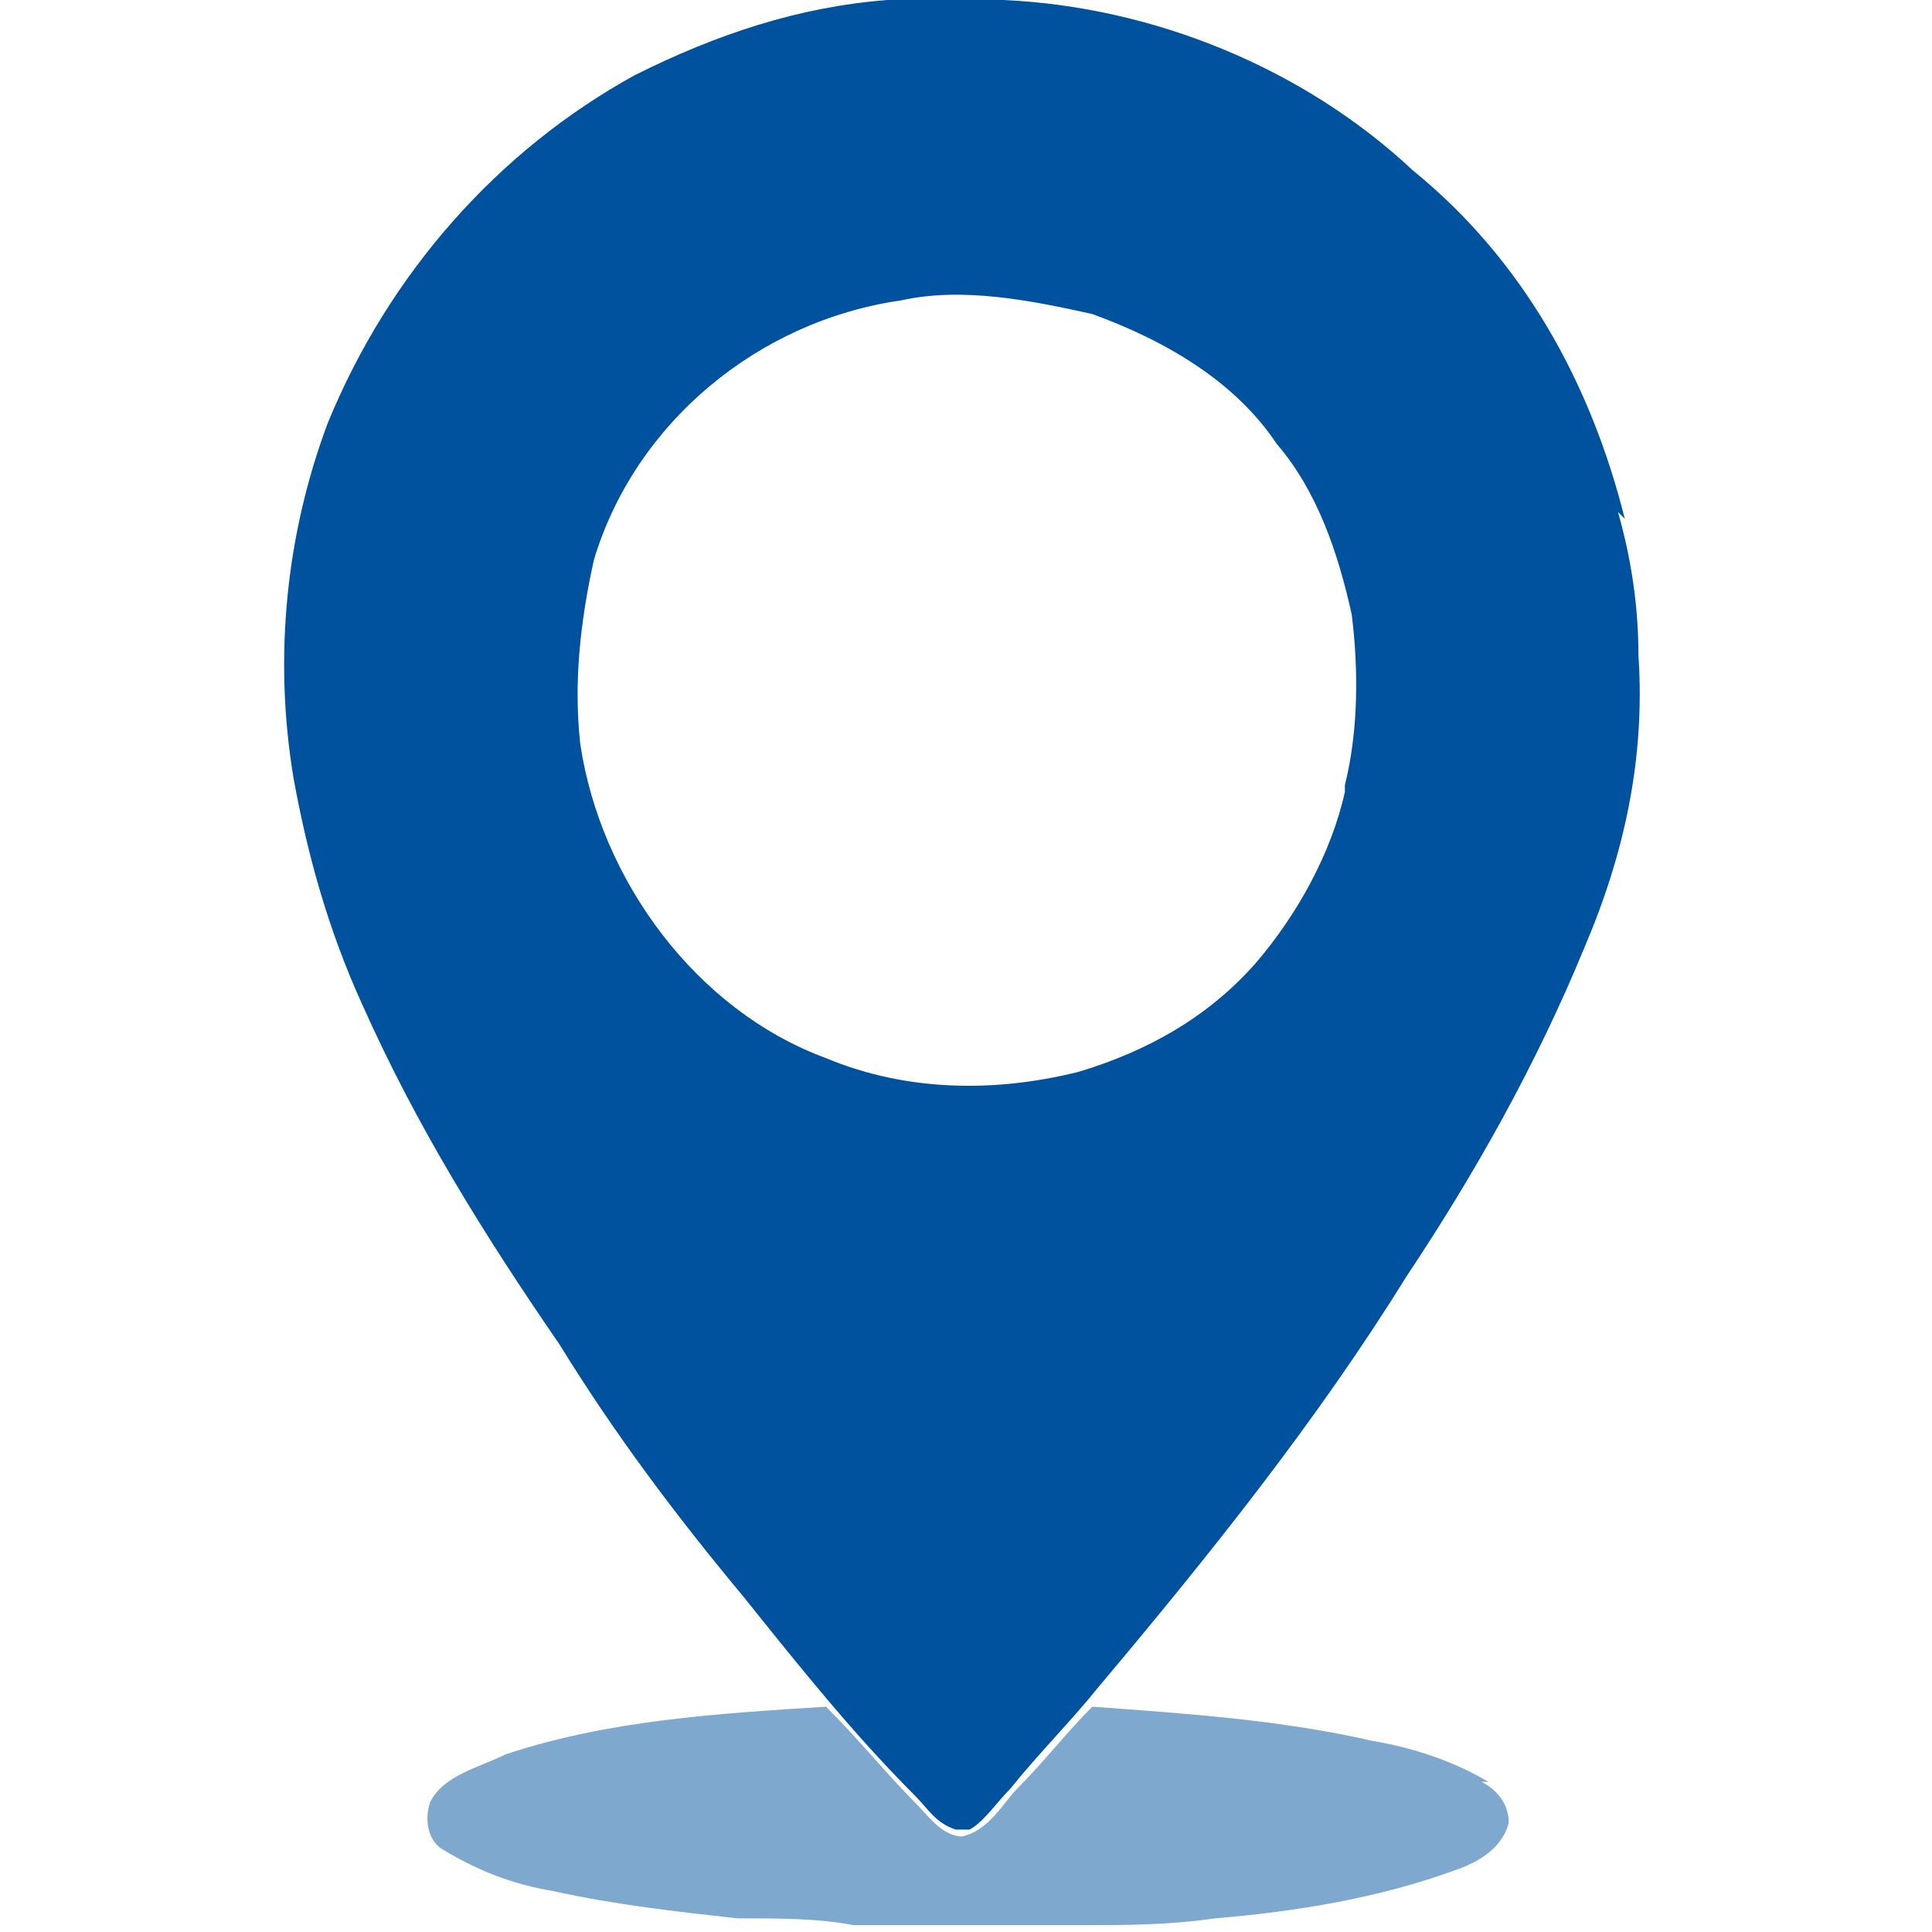 <?xml version="1.0" encoding="UTF-8"?> <svg xmlns="http://www.w3.org/2000/svg" id="Ebene_2" data-name="Ebene 2" version="1.1" viewBox="0 0 28.3 28.3"><defs><style> .cls-1 { fill: #00529e; } .cls-1, .cls-2 { stroke-width: 0px; } .cls-2 { fill: #7fa8cf; } </style></defs><path class="cls-2" d="M21.8,26.1c-.5-.3-1.1-.5-1.7-.6-1.3-.3-2.7-.4-4.1-.5-.4.4-.7.8-1.1,1.2-.2.2-.4.6-.8.7-.3,0-.5-.3-.7-.5-.4-.4-.8-.9-1.3-1.4-1.6.1-3.2.2-4.7.7-.4.2-.9.3-1.1.7-.1.3,0,.6.2.7.5.3,1,.5,1.6.6.9.2,1.8.3,2.7.4.6,0,1.2,0,1.7.1.4,0,.7,0,1.1,0,.7,0,1.5,0,2.2,0,.7,0,1.3,0,2-.1,1.2-.1,2.4-.3,3.5-.7.3-.1.7-.3.8-.7,0-.3-.2-.5-.4-.6Z"></path><path class="cls-1" d="M23.8,7.6c-.5-2-1.5-3.8-3.1-5.1C19.1,1,16.9.1,14.7,0c-.6,0-1.1,0-1.7,0-1.3.1-2.5.5-3.7,1.1-2,1.1-3.6,2.9-4.5,5.1-.6,1.6-.8,3.4-.5,5.2.2,1.1.5,2.2,1,3.3.8,1.8,1.8,3.4,2.9,5,.8,1.3,1.7,2.5,2.7,3.7.8,1,1.6,2,2.5,2.9.2.2.3.4.6.5,0,0,.1,0,.2,0,.2-.1.4-.4.6-.6.4-.5.9-1,1.3-1.5,1.6-1.9,3.2-3.9,4.5-6,1-1.5,1.9-3.1,2.6-4.8.6-1.4.9-2.8.8-4.3,0-.7-.1-1.4-.3-2.1ZM19.7,11.6c-.2.9-.7,1.8-1.3,2.5-.7.8-1.6,1.3-2.6,1.6-1.2.3-2.5.3-3.7-.2-1.9-.7-3.3-2.6-3.6-4.6-.1-.9,0-1.8.2-2.7.6-2,2.4-3.5,4.5-3.8.9-.2,1.9,0,2.8.2,1.1.4,2.1,1,2.7,1.9.6.7.9,1.6,1.1,2.5.1.8.1,1.7-.1,2.5Z"></path></svg> 